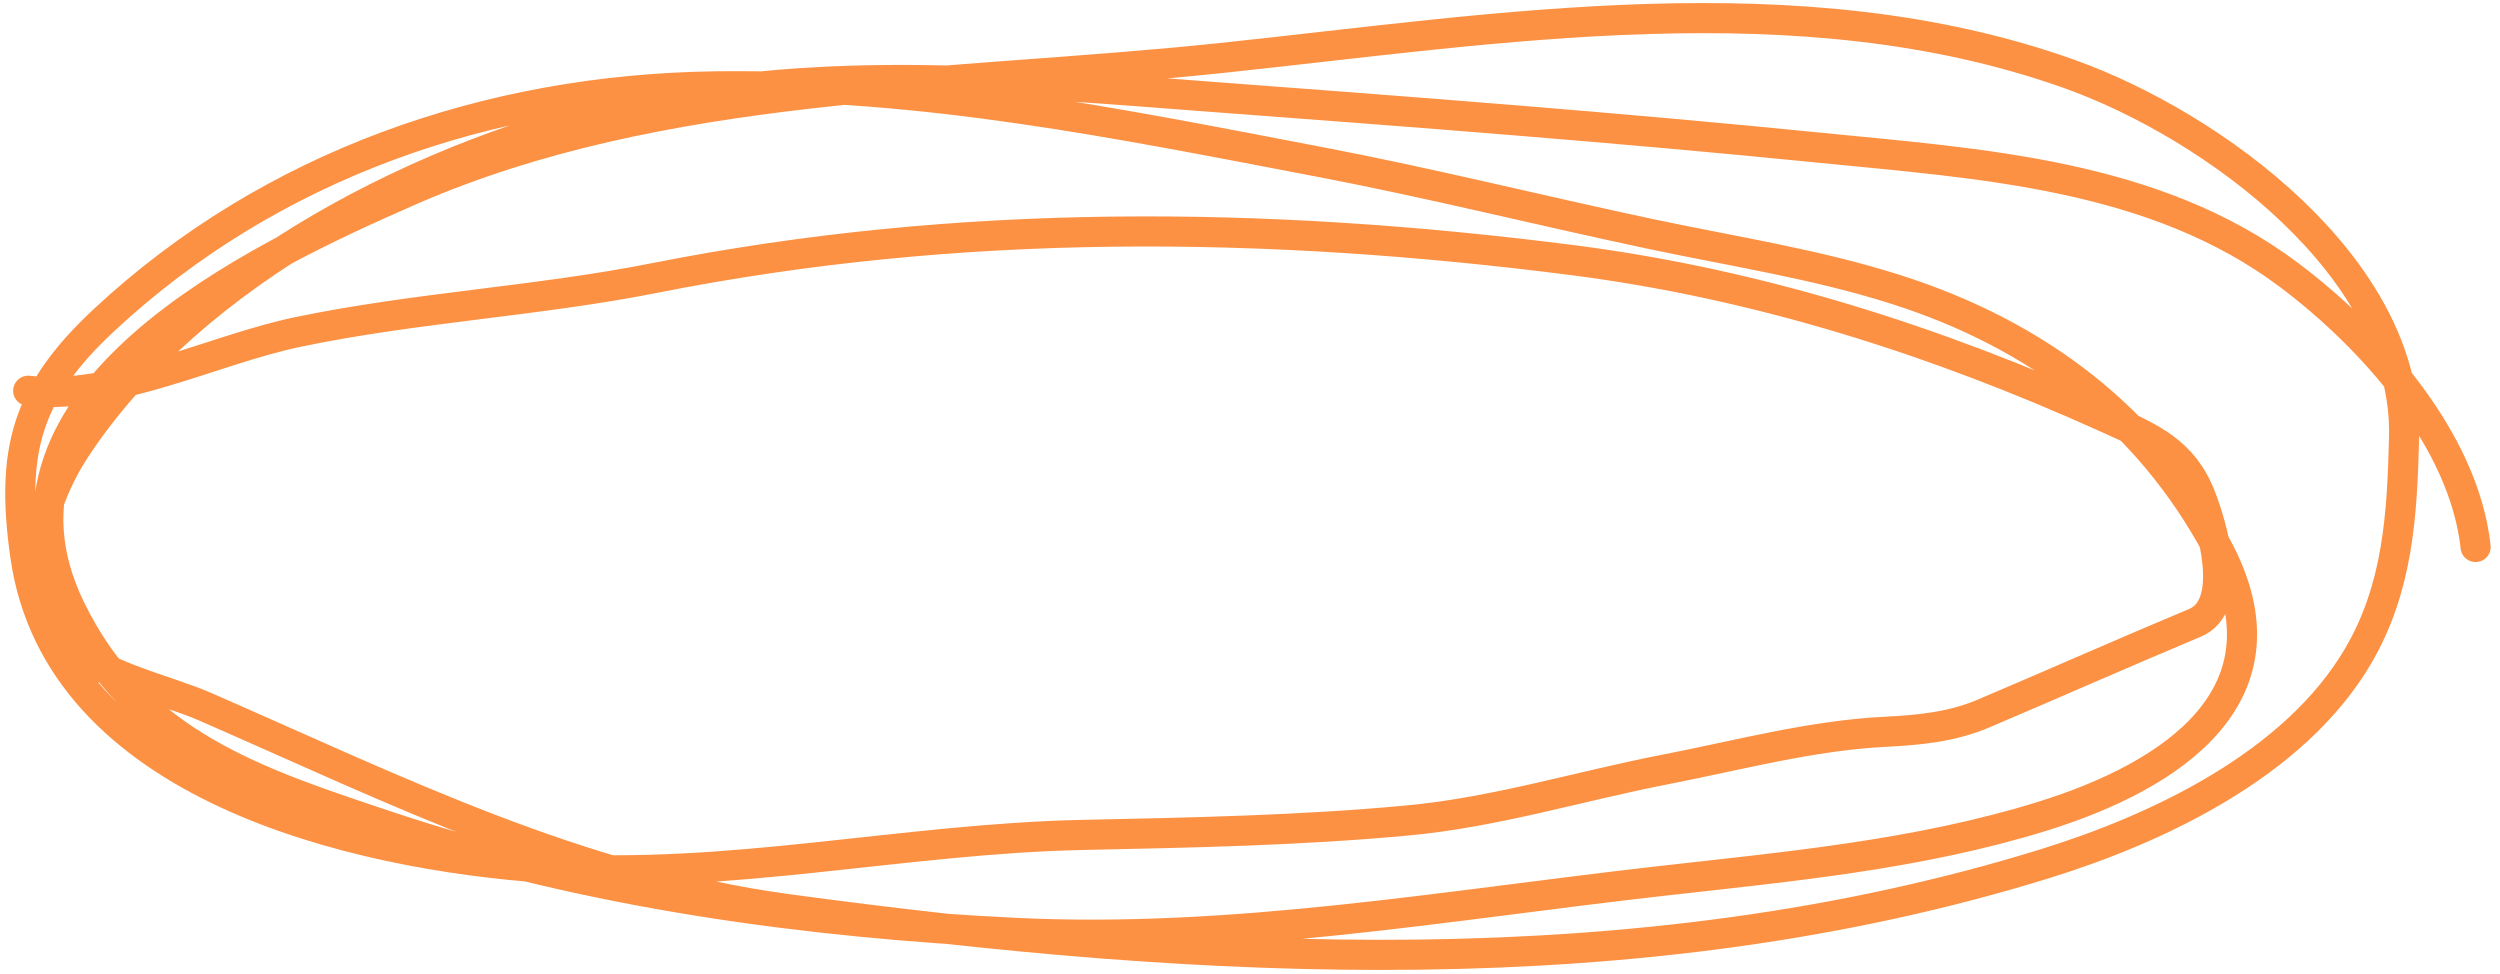 <?xml version="1.0" encoding="UTF-8"?> <svg xmlns="http://www.w3.org/2000/svg" width="249" height="97" viewBox="0 0 249 97" fill="none"><path d="M2.808 38.92C11.464 39.885 21.238 34.816 29.707 33.056C41.475 30.61 53.472 30.014 65.242 27.681C95.549 21.675 125.974 21.991 156.567 25.902C175.096 28.27 192.794 33.913 209.802 41.603C214.279 43.627 217.45 44.966 219.205 49.492C220.299 52.314 222.737 60.314 218.624 62.034C211.595 64.973 204.547 68.102 197.523 71.083C194.431 72.395 191.145 72.72 187.814 72.883C180.438 73.244 173.101 75.232 165.883 76.634C157.255 78.31 148.954 80.907 140.146 81.724C129.369 82.723 118.66 82.929 107.847 83.157C89.995 83.533 72.391 87.686 54.473 86.457C35.402 85.148 5.8 78.361 2.523 55.367C1.033 44.908 2.622 39.083 10.394 31.849C26.988 16.405 48.745 8.901 71.242 8.602C92.011 8.325 111.275 12.273 131.496 16.137C142.457 18.231 153.339 20.952 164.26 23.274C172.487 25.024 180.908 26.294 188.935 28.865C202.908 33.339 213.897 41.641 220.837 54.536C228.686 69.119 216.426 77.258 203.441 81.294C191.099 85.131 178.111 86.314 165.332 87.759C143.973 90.173 122.818 93.956 101.252 92.92C80.532 91.925 58.687 88.987 38.963 82.404C25.67 77.968 13.555 74.178 6.979 60.553C-3.278 39.301 25.356 25.743 40.828 18.979C65.938 8.001 94.785 8.609 121.593 5.782C149.244 2.867 179.264 -2.215 206.131 7.377C220.343 12.45 239.864 26.624 239.446 43.531C239.256 51.21 238.868 58.528 234.862 65.35C228.527 76.14 214.913 82.561 203.51 86.078C163.189 98.51 119.788 96.164 78.455 90.55C57.477 87.701 39.629 78.777 20.466 70.403C16.277 68.573 9.583 67.277 6.406 63.759C1.487 58.312 4.136 49.83 7.547 44.654C19.232 26.921 42.752 15.027 63.015 10.61C82.597 6.341 101.107 8.179 120.86 9.659C140.974 11.165 161.15 12.701 181.22 14.71C197.227 16.313 214.557 17.315 227.954 27.364C236.218 33.562 245.416 43.784 246.572 54.48" stroke="#FC9143" stroke-width="3" stroke-linecap="round"></path></svg> 